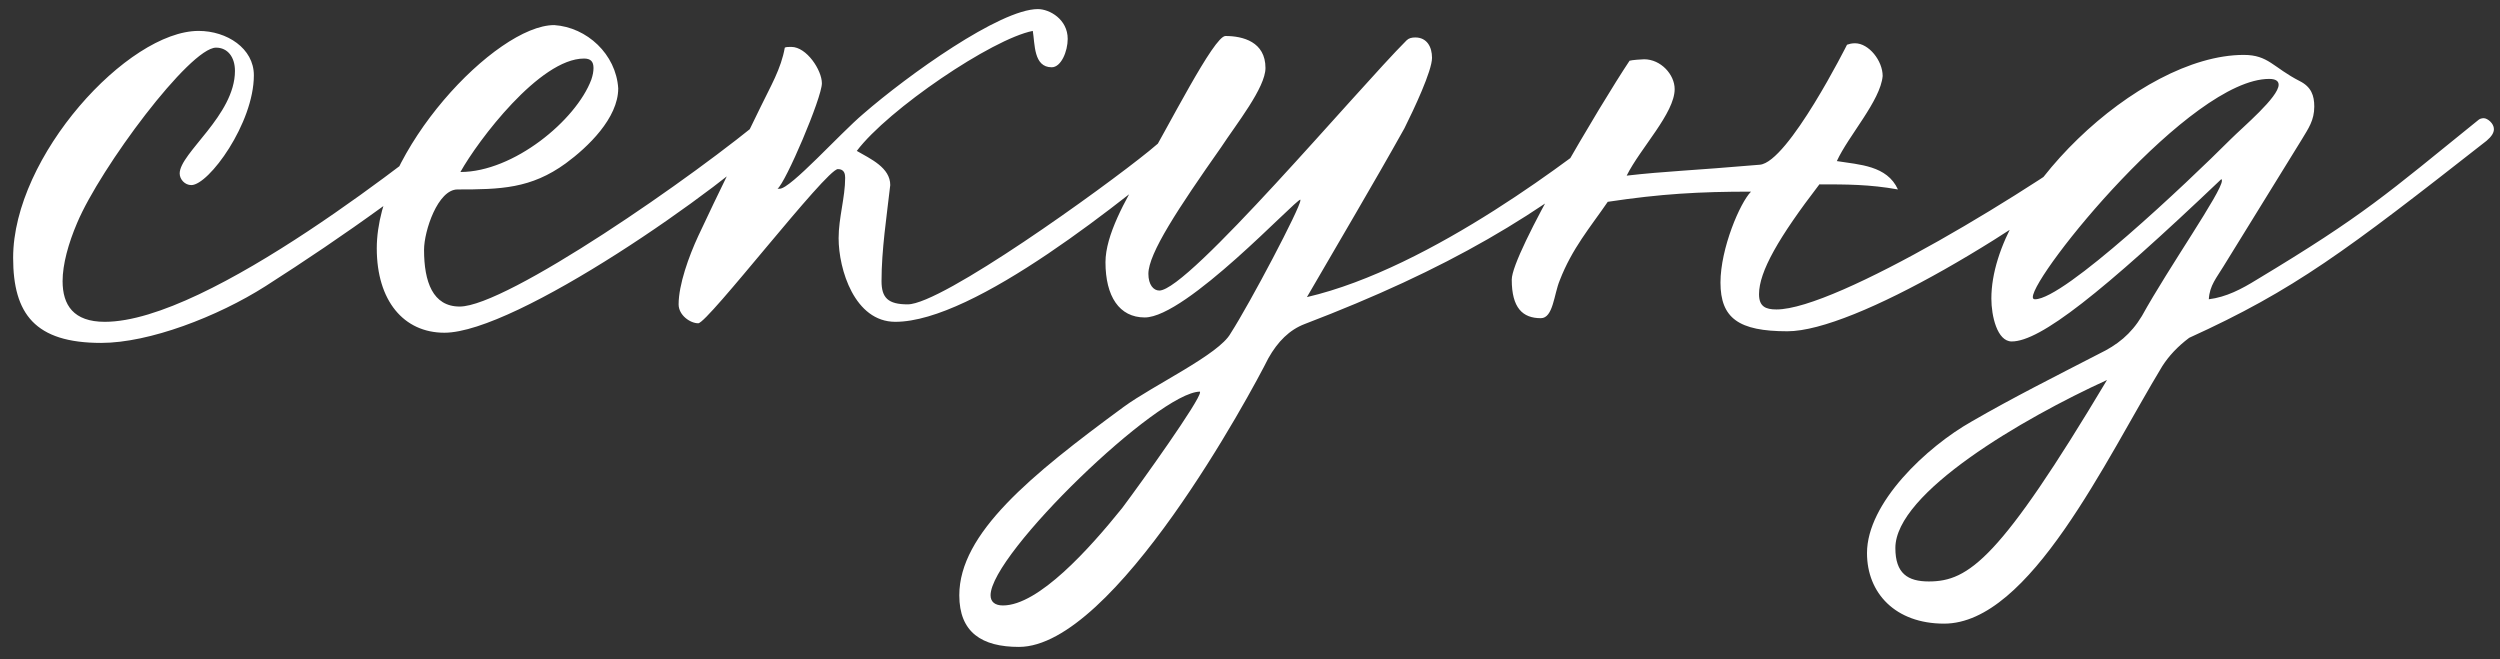 <?xml version="1.0" encoding="UTF-8"?> <svg xmlns="http://www.w3.org/2000/svg" width="110" height="29" viewBox="0 0 110 29" fill="none"><rect x="0" y="0" width="110" height="29" fill="#333333" stroke="none"/><path d="M21.698 5.072C21.698 5.168 21.634 5.296 21.474 5.424C18.658 7.888 15.138 10.384 11.682 12.592C9.57 13.936 6.562 15.088 4.45 15.088C1.538 15.088 0.578 13.808 0.578 11.344C0.578 6.864 5.634 1.36 8.738 1.36C9.986 1.36 11.17 2.128 11.17 3.312C11.17 5.424 9.186 8.144 8.418 8.144C8.13 8.144 7.906 7.888 7.906 7.632C7.906 6.736 10.338 5.072 10.338 3.12C10.338 2.512 10.018 2.096 9.506 2.096C8.354 2.096 4.418 7.376 3.394 9.808C3.01 10.704 2.754 11.632 2.754 12.368C2.754 13.424 3.234 14.16 4.61 14.16C9.186 14.16 18.53 6.608 20.61 4.944C20.77 4.848 20.962 4.784 21.154 4.784C21.442 4.784 21.698 4.912 21.698 5.072ZM16.578 10.928C16.578 6.64 21.826 1.104 24.386 1.104C25.826 1.2 27.106 2.384 27.202 3.888C27.202 5.2 25.858 6.48 24.898 7.184C23.362 8.304 22.018 8.336 20.13 8.336C19.266 8.336 18.658 10.16 18.658 10.992C18.658 12.4 19.042 13.488 20.226 13.488C22.274 13.488 30.53 7.792 33.858 4.976C33.954 4.88 34.05 4.848 34.21 4.848C34.402 4.848 34.498 4.944 34.498 5.136C34.498 5.36 34.434 5.648 34.338 5.744C31.746 8.336 22.69 14.64 19.554 14.64C17.762 14.64 16.578 13.232 16.578 10.928ZM26.018 3.504C26.082 3.312 26.114 3.152 26.114 2.992C26.114 2.704 25.986 2.576 25.698 2.576C23.746 2.576 21.026 6.192 20.258 7.568C22.594 7.568 25.346 5.296 26.018 3.504ZM53.091 5.392C53.091 5.648 52.931 5.904 52.579 6.192C49.443 8.816 42.883 14.16 39.395 14.16C37.603 14.16 36.899 11.856 36.899 10.48C36.899 9.584 37.187 8.688 37.187 7.824C37.187 7.664 37.155 7.44 36.867 7.44C36.355 7.44 31.139 14.224 30.723 14.224C30.371 14.224 29.859 13.872 29.859 13.392C29.859 12.528 30.307 11.28 30.723 10.384C31.619 8.464 32.547 6.608 33.475 4.688C33.891 3.824 34.371 3.024 34.531 2.096C34.595 2.064 34.691 2.064 34.819 2.064C35.491 2.064 36.163 3.088 36.163 3.664C36.163 4.304 34.563 8.048 34.211 8.304H34.307C34.787 8.304 36.963 5.872 37.987 5.008C39.939 3.312 44.003 0.4 45.667 0.4C46.179 0.4 46.979 0.848 46.979 1.712C46.979 2.256 46.691 2.96 46.275 2.96C45.475 2.96 45.539 1.936 45.443 1.36C43.651 1.712 39.075 4.816 37.699 6.64C38.307 6.992 39.171 7.376 39.171 8.144C39.011 9.552 38.787 10.992 38.787 12.368C38.787 13.104 39.075 13.392 39.939 13.392C41.443 13.392 48.515 8.304 50.563 6.64C51.555 5.776 52.515 5.232 52.899 5.232C53.027 5.232 53.091 5.296 53.091 5.392ZM57.409 14.256C56.737 14.512 56.225 15.024 55.809 15.76C55.041 17.296 49.025 28.464 44.833 28.464C43.201 28.464 42.209 27.824 42.209 26.192C42.209 23.472 45.345 20.912 49.441 17.904C50.753 16.944 53.633 15.6 54.145 14.672C55.009 13.328 57.217 9.136 57.217 8.816V8.784C56.993 8.784 52.193 13.968 50.369 13.968C49.249 13.968 48.641 13.04 48.641 11.536C48.641 10.352 49.505 8.816 50.241 7.568C51.425 5.552 53.409 1.584 53.921 1.584C54.689 1.584 55.681 1.84 55.681 2.992C55.681 3.856 54.401 5.456 53.729 6.48C51.841 9.168 50.529 11.152 50.529 12.048C50.529 12.528 50.753 12.784 51.009 12.784C52.289 12.784 59.713 3.952 61.889 1.776C61.985 1.68 62.113 1.648 62.273 1.648C62.785 1.648 63.009 2.064 63.009 2.544C63.009 3.12 62.209 4.816 61.793 5.648C60.417 8.112 58.913 10.64 57.505 13.072C63.009 11.792 69.409 6.768 71.297 5.264C71.393 5.168 71.521 5.136 71.681 5.136C72.033 5.136 72.289 5.296 72.289 5.52C72.289 5.616 72.097 5.84 71.937 5.968C67.777 9.456 63.681 11.856 57.409 14.256ZM44.129 26.64C45.697 26.64 47.937 24.144 49.377 22.352C50.241 21.2 52.801 17.616 52.801 17.264V17.232C50.977 17.232 43.585 24.368 43.585 26.192C43.585 26.48 43.777 26.64 44.129 26.64ZM75.701 12.432C75.701 10.928 76.565 8.912 77.045 8.432C74.773 8.432 73.077 8.528 70.741 8.88C69.973 10 69.173 10.928 68.629 12.336C68.373 12.944 68.341 14 67.797 14C66.997 14 66.517 13.552 66.517 12.304C66.517 11.152 70.421 4.592 71.701 2.672C71.797 2.64 72.245 2.608 72.341 2.608C73.077 2.608 73.685 3.28 73.685 3.92C73.685 4.976 72.181 6.512 71.573 7.728C73.237 7.536 74.453 7.504 77.429 7.248C78.677 7.152 81.301 1.904 81.269 1.968C81.365 1.936 81.461 1.904 81.621 1.904C82.229 1.904 82.837 2.672 82.837 3.344C82.741 4.432 81.333 5.968 80.821 7.088C81.813 7.248 83.029 7.28 83.509 8.336C82.261 8.112 81.237 8.112 80.053 8.112C78.261 10.448 77.397 11.952 77.397 12.944C77.397 13.488 77.685 13.616 78.165 13.616C80.789 13.616 89.557 8.272 93.269 5.456C93.493 5.2 93.813 5.072 94.069 5.072C94.325 5.072 94.453 5.168 94.453 5.36C94.453 5.584 94.165 5.936 93.909 6.16C89.045 10.128 81.589 14.576 78.645 14.576C76.501 14.576 75.701 14 75.701 12.432ZM109.732 5.68C109.732 5.84 109.636 6 109.412 6.192C103.204 11.056 100.964 12.752 96.324 14.864C95.812 15.248 95.428 15.664 95.14 16.112C92.676 20.176 89.316 27.44 85.54 27.44C83.396 27.44 82.148 26.096 82.148 24.336C82.148 22.128 84.772 19.664 86.756 18.544C88.58 17.488 90.436 16.56 92.356 15.568C93.156 15.184 93.764 14.704 94.244 13.904C95.428 11.76 97.764 8.432 97.764 7.952C97.764 7.92 97.764 7.888 97.732 7.888C92.452 12.912 89.764 15.024 88.516 15.024C87.876 15.024 87.62 13.904 87.62 13.136C87.62 8.688 94.084 2.416 98.724 2.416C99.812 2.416 100.004 2.96 101.188 3.568C101.7 3.824 101.828 4.208 101.828 4.688C101.828 5.296 101.572 5.648 101.284 6.128L97.828 11.728C97.54 12.208 97.22 12.56 97.188 13.168C97.956 13.072 98.628 12.72 99.3 12.304C104.036 9.456 105.028 8.528 109.028 5.296C109.092 5.232 109.188 5.2 109.284 5.2C109.444 5.2 109.732 5.424 109.732 5.68ZM98.148 6.128C98.692 5.584 100.26 4.272 100.26 3.728C100.26 3.568 100.132 3.472 99.844 3.472C96.388 3.472 89.444 12.08 89.444 13.072C89.444 13.136 89.476 13.168 89.54 13.168C90.82 13.168 96.228 8.048 98.148 6.128ZM92.708 16.72C88.996 18.416 83.396 21.68 83.396 24.112C83.396 25.232 83.94 25.584 84.868 25.584C86.628 25.584 88.004 24.592 92.708 16.72Z" fill="white"></path></svg> 